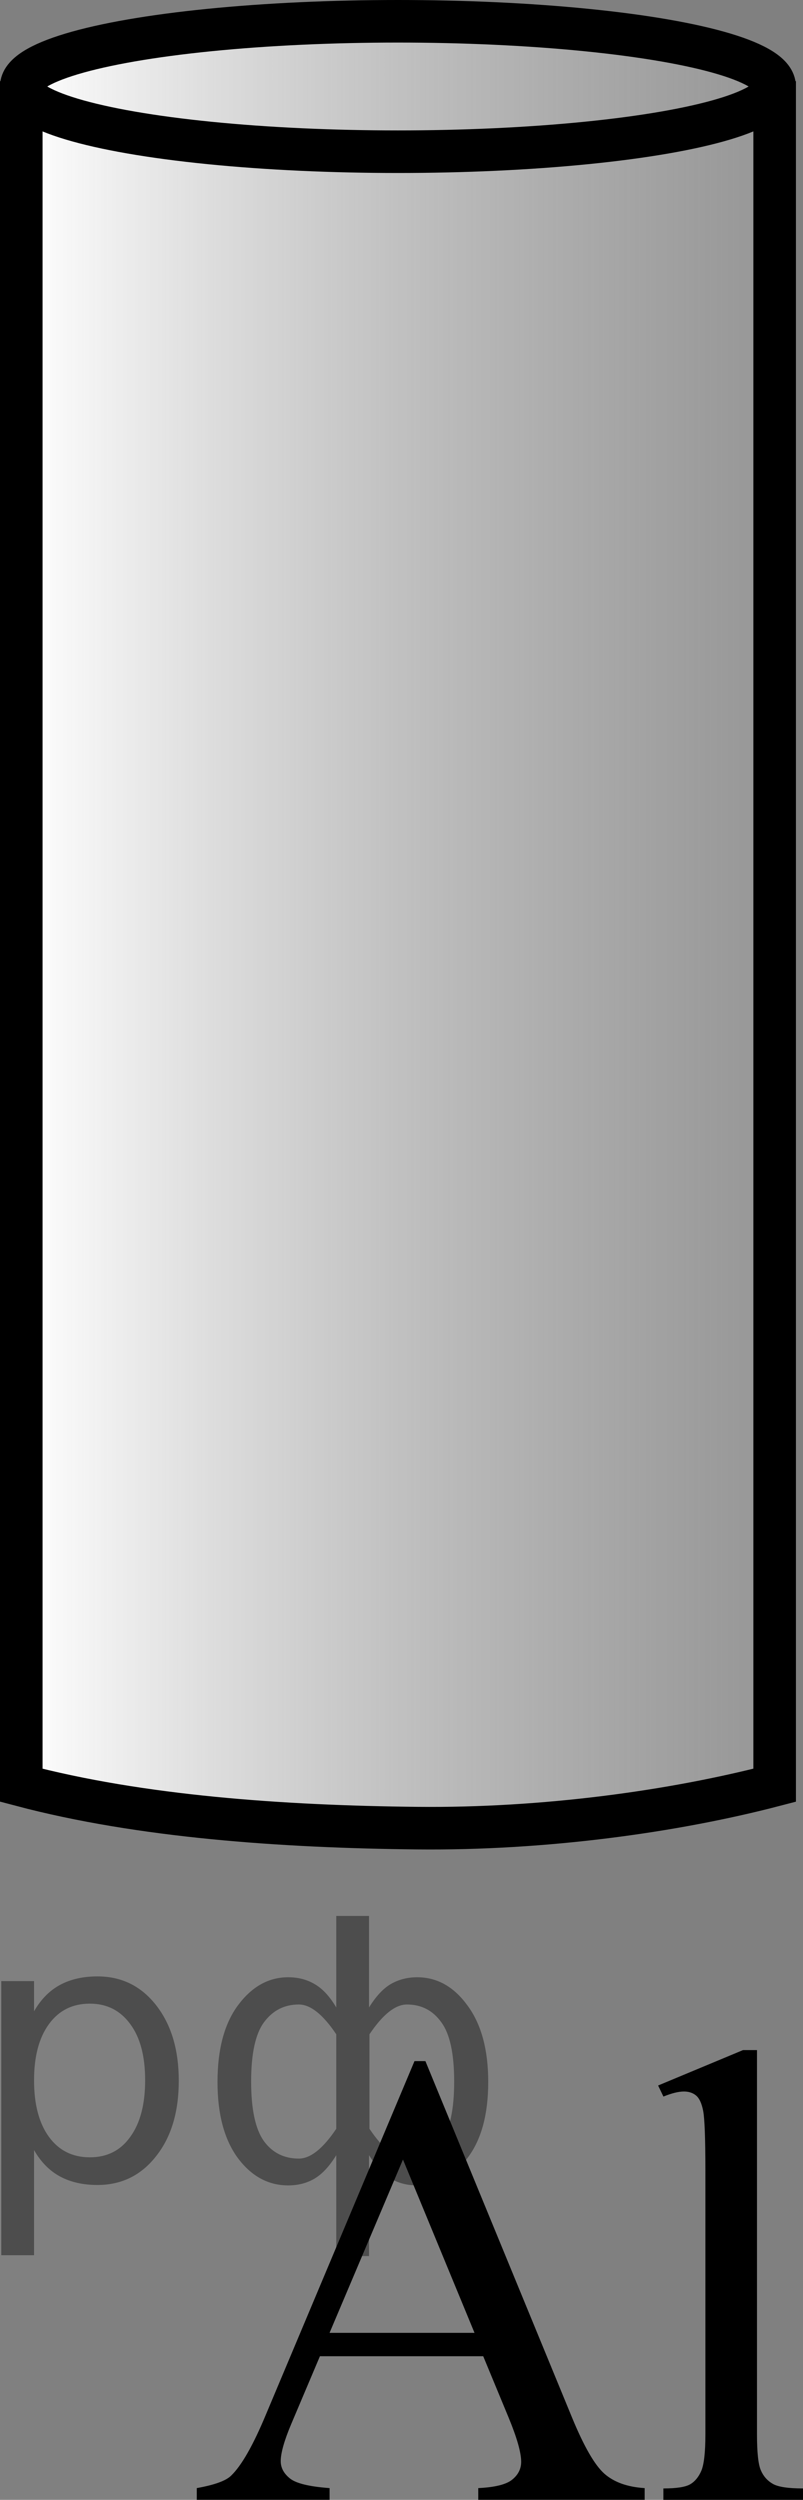 <?xml version="1.0" encoding="UTF-8"?>
<svg id="_Слой_1" data-name="Слой_1" xmlns="http://www.w3.org/2000/svg" width="18.865" height="58.727" version="1.1" xmlns:xlink="http://www.w3.org/1999/xlink" viewBox="0 0 18.865 58.727">
  <rect x="0" y="0" width="18.865" height="58.727" fill="#808080" stroke="none"/>
  <!-- Generator: Adobe Illustrator 29.8.1, SVG Export Plug-In . SVG Version: 2.1.1 Build 2)  -->
  <defs>
    <linearGradient id="_Безымянный_градиент_11" data-name="Безымянный градиент 11" x1=".5" y1="21.724" x2="18.199" y2="21.724" gradientUnits="userSpaceOnUse">
      <stop offset="0" stop-color="#fff"/>
      <stop offset="1" stop-color="#adadad" stop-opacity=".5"/>
    </linearGradient>
  </defs>
  <path d="M18.199,2.032s-0-0-0-0v-.124h-.036c-.367-.788-4.169-1.407-8.813-1.407S.904,1.12.536,1.907h-.036v40.032c2.8.742,6.131.975,9.305,1.008,2.968.031,6-.383,8.394-1.008V2.032s0-0.0 0-0Z" fill="url(#_Безымянный_градиент_11)"/>
  <path d="M.5,1.907v40.032c2.8.742,6.131.975,9.305,1.008,2.968.031,6-.383,8.394-1.008V1.907" fill="none" stroke="#000" stroke-miterlimit="10"/>
  <ellipse cx="9.349" cy="2.032" rx="8.849" ry="1.532" fill="none" stroke="#000" stroke-miterlimit="10"/>
  <g>
    <path d="M11.352,55.353h-3.836l-.673,1.59c-.165.391-.248.684-.248.876,0,.154.072.289.216.405s.454.192.932.227v.275h-3.12v-.275c.414-.074.682-.171.804-.29.248-.237.523-.721.825-1.449l3.486-8.292h.256l3.448,8.381c.278.673.53,1.111.757,1.312.227.2.542.313.946.338v.275h-3.909v-.275c.395-.019.661-.086.8-.201.139-.114.208-.252.208-.416,0-.218-.098-.562-.292-1.033l-.6-1.449ZM11.148,54.804l-1.681-4.072-1.725,4.072h3.405Z"/>
    <path d="M17.784,48.161v9.028c0,.426.03.709.092.847.06.139.154.244.281.316.126.072.362.107.708.107v.268h-3.28v-.268c.307,0,.516-.032.628-.097.112-.064.2-.171.264-.319.062-.148.095-.434.095-.855v-6.182c0-.768-.018-1.239-.052-1.415-.034-.176-.089-.296-.164-.36-.075-.064-.172-.097-.288-.097-.127,0-.288.04-.482.119l-.125-.26,1.995-.832h.329Z"/>
  </g>
<g style="stroke:none;fill:#000;fill-opacity:0.40"><path d="m -39.8,50.5 v 2.48 h -0.77 v -6.44 h 0.77 v 0.71 q 0.24,-0.42 0.61,-0.62 0.37,-0.20 0.88,-0.20 0.85,0 1.38,0.68 0.53,0.68 0.53,1.77 0,1.10 -0.53,1.77 -0.53,0.68 -1.38,0.68 -0.51,0 -0.88,-0.20 -0.37,-0.20 -0.61,-0.62 z m 2.61,-1.63 q 0,-0.85 -0.35,-1.32 -0.35,-0.48 -0.95,-0.48 -0.61,0 -0.96,0.48 -0.35,0.48 -0.35,1.32 0,0.85 0.35,1.33 0.35,0.48 0.96,0.48 0.61,0 0.95,-0.48 0.35,-0.48 0.35,-1.33 z"/><path d="m -31.2,48.7 v 0.38 h -3.52 q 0.05,0.79 0.47,1.21 0.43,0.41 1.19,0.41 0.44,0 0.85,-0.11 0.42,-0.11 0.82,-0.33 v 0.72 q -0.41,0.17 -0.85,0.27 -0.43,0.09 -0.88,0.09 -1.12,0 -1.77,-0.65 -0.65,-0.65 -0.65,-1.76 0,-1.15 0.62,-1.82 0.62,-0.68 1.67,-0.68 0.94,0 1.49,0.61 0.55,0.60 0.55,1.65 z m -0.77,-0.23 q -0.01,-0.63 -0.35,-1.00 -0.34,-0.38 -0.91,-0.38 -0.64,0 -1.03,0.36 -0.38,0.36 -0.44,1.02 z"/><path d="m -26.4,50.6 h 1.98 v -4.05 h 0.77 v 4.67 h -6.26 v -4.67 h 0.77 v 4.05 h 1.97 v -4.05 h 0.77 z"/><path d="m -20.2,51.7 q -0.33,0.83 -0.63,1.09 -0.31,0.25 -0.82,0.25 h -0.61 v -0.64 h 0.45 q 0.32,0 0.49,-0.15 0.17,-0.15 0.39,-0.71 l 0.14,-0.35 -1.89,-4.59 h 0.81 l 1.46,3.65 1.46,-3.65 h 0.81 z"/><path d="m -15.2,47.1 q -0.62,0 -0.97,0.48 -0.36,0.48 -0.36,1.32 0,0.84 0.35,1.32 0.36,0.48 0.98,0.48 0.61,0 0.97,-0.48 0.36,-0.48 0.36,-1.32 0,-0.83 -0.36,-1.31 -0.36,-0.49 -0.97,-0.49 z m 0,-0.65 q 1,0 1.57,0.65 0.57,0.65 0.57,1.80 0,1.15 -0.57,1.80 -0.57,0.65 -1.57,0.65 -1.00,0 -1.57,-0.65 -0.57,-0.65 -0.57,-1.80 0,-1.15 0.57,-1.80 0.57,-0.65 1.57,-0.65 z"/><path d="m -11.9,51.2 v -4.67 h 3.29 v 0.61 h -2.52 v 4.05 z"/><path d="m -7.7,50.3 q 0.66,0.36 1.31,0.36 0.61,0 1.05,-0.35 0.44,-0.36 0.52,-1.27 h -2.37 v -0.61 h 2.34 q -0.05,-0.44 -0.38,-0.90 -0.33,-0.47 -1.16,-0.47 -0.64,0 -1.31,0.36 v -0.72 q 0.65,-0.29 1.35,-0.29 1.09,0 1.72,0.66 0.63,0.66 0.63,1.79 0,1.12 -0.61,1.79 -0.61,0.66 -1.68,0.66 -0.79,0 -1.40,-0.30 z"/><path d="m -2.6,50.2 h 0.88 v 1.06 h -0.88 z"/><path d="m 0.8,50.5 v 2.48 h -0.77 v -6.44 h 0.77 v 0.71 q 0.24,-0.42 0.61,-0.62 0.37,-0.20 0.88,-0.20 0.85,0 1.38,0.68 0.53,0.68 0.53,1.77 0,1.10 -0.53,1.77 -0.53,0.68 -1.38,0.68 -0.51,0 -0.88,-0.20 -0.37,-0.20 -0.61,-0.62 z m 2.61,-1.63 q 0,-0.85 -0.35,-1.32 -0.35,-0.48 -0.95,-0.48 -0.61,0 -0.96,0.48 -0.35,0.48 -0.35,1.32 0,0.85 0.35,1.33 0.35,0.48 0.96,0.48 0.61,0 0.95,-0.48 0.35,-0.48 0.35,-1.33 z"/><path d="m 5.9,48.9 q 0,0.98 0.30,1.40 0.30,0.41 0.82,0.41 0.41,0 0.88,-0.70 v -2.22 q -0.47,-0.70 -0.88,-0.70 -0.51,0 -0.82,0.42 -0.30,0.41 -0.30,1.39 z m 2,4.10 v -2.37 q -0.24,0.39 -0.51,0.55 -0.27,0.16 -0.62,0.16 -0.70,0 -1.18,-0.64 -0.48,-0.65 -0.48,-1.79 0,-1.15 0.48,-1.80 0.49,-0.66 1.18,-0.66 0.35,0 0.62,0.16 0.28,0.16 0.51,0.55 v -2.15 h 0.77 v 2.15 q 0.24,-0.39 0.51,-0.55 0.28,-0.16 0.62,-0.16 0.70,0 1.18,0.66 0.49,0.66 0.49,1.80 0,1.15 -0.49,1.79 -0.48,0.64 -1.18,0.64 -0.35,0 -0.62,-0.16 -0.27,-0.16 -0.51,-0.55 v 2.37 z m 2.77,-4.10 q 0,-0.98 -0.30,-1.39 -0.30,-0.42 -0.81,-0.42 -0.41,0 -0.88,0.70 v 2.22 q 0.47,0.70 0.88,0.70 0.51,0 0.81,-0.41 0.30,-0.42 0.30,-1.40 z"/></g></svg>
<!--File created and owned by https://sdamgia.ru. Copying is prohibited. All rights reserved.-->
